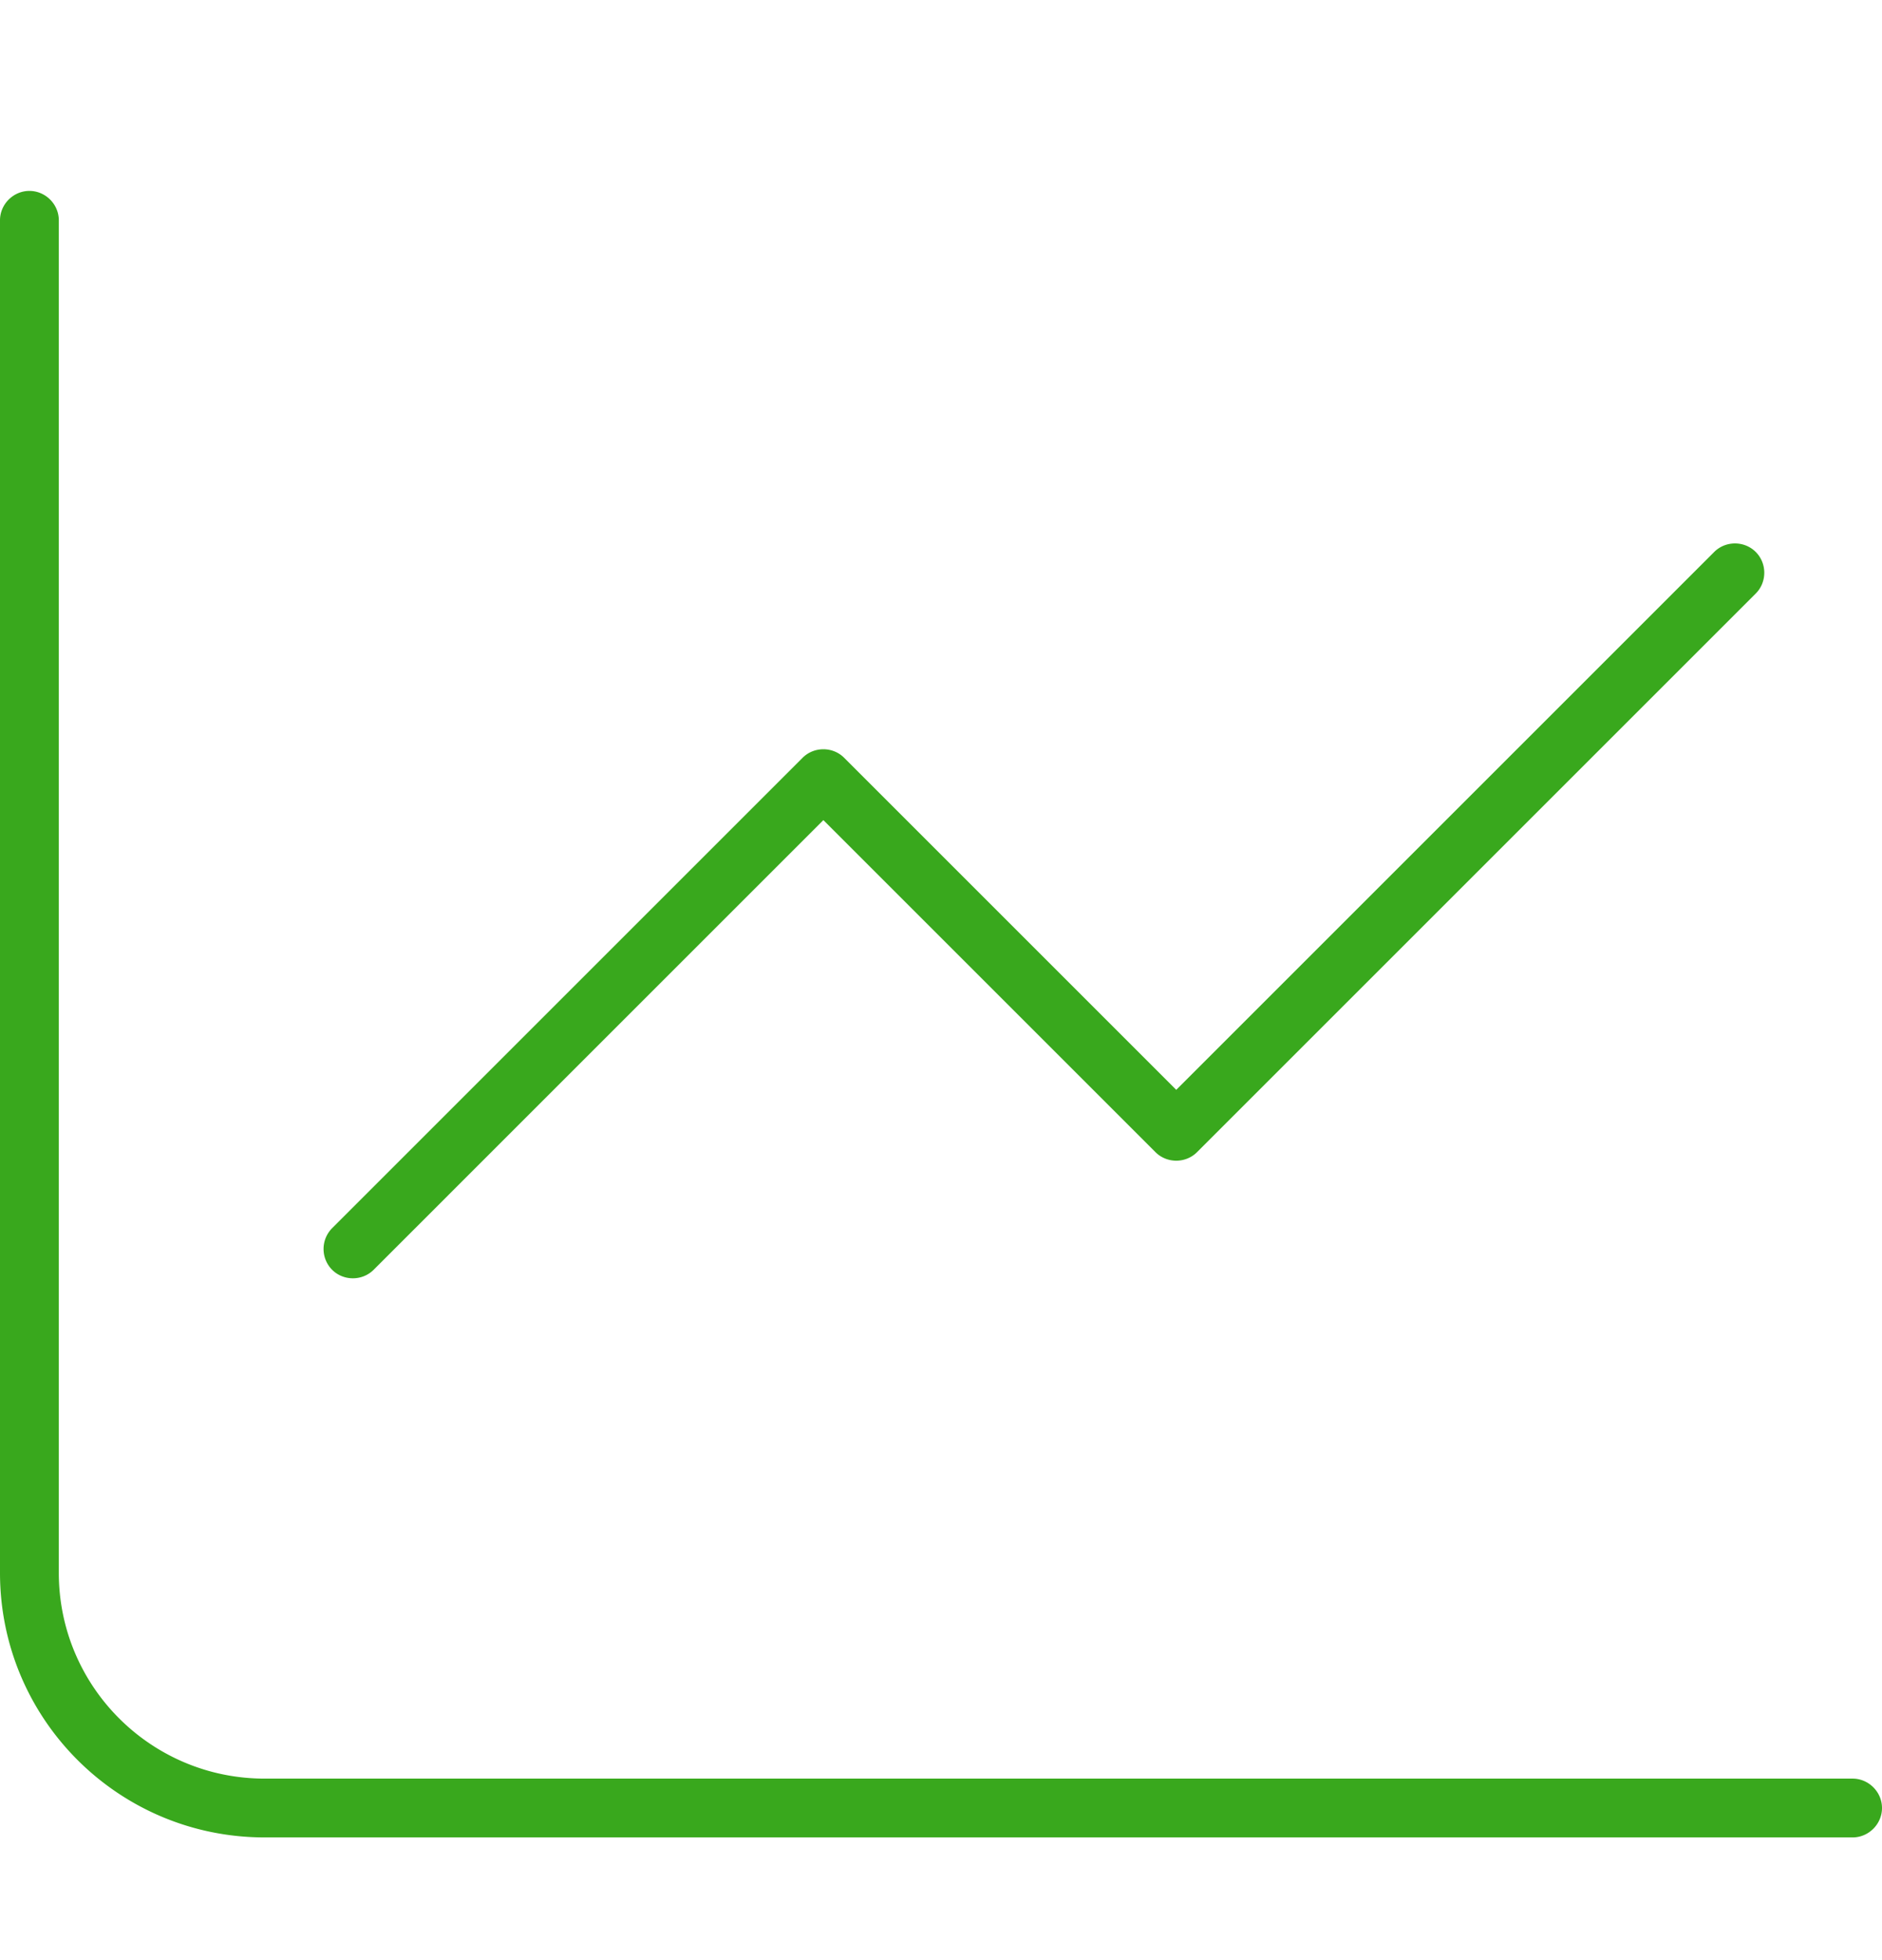 <svg xmlns="http://www.w3.org/2000/svg" viewBox="0 0 48 50"><path fill="#39a81d" d="M1.5 40.12c0 2.9 2.35 5.25 5.25 5.25h40.5c.41 0 .75.34.75.75s-.34.75-.75.75H6.75C3.02 46.87 0 43.85 0 40.12V5.62c0-.41.34-.75.75-.75s.75.34.75.75zm43.28-24.98L30.53 29.39c-.29.29-.77.29-1.06 0L21 20.92 9.53 32.39c-.29.29-.77.29-1.06 0a.754.754 0 0 1 0-1.06l12-12c.29-.29.77-.29 1.06 0L30 27.8l13.72-13.72c.29-.29.77-.29 1.06 0s.29.77 0 1.06"/></svg>